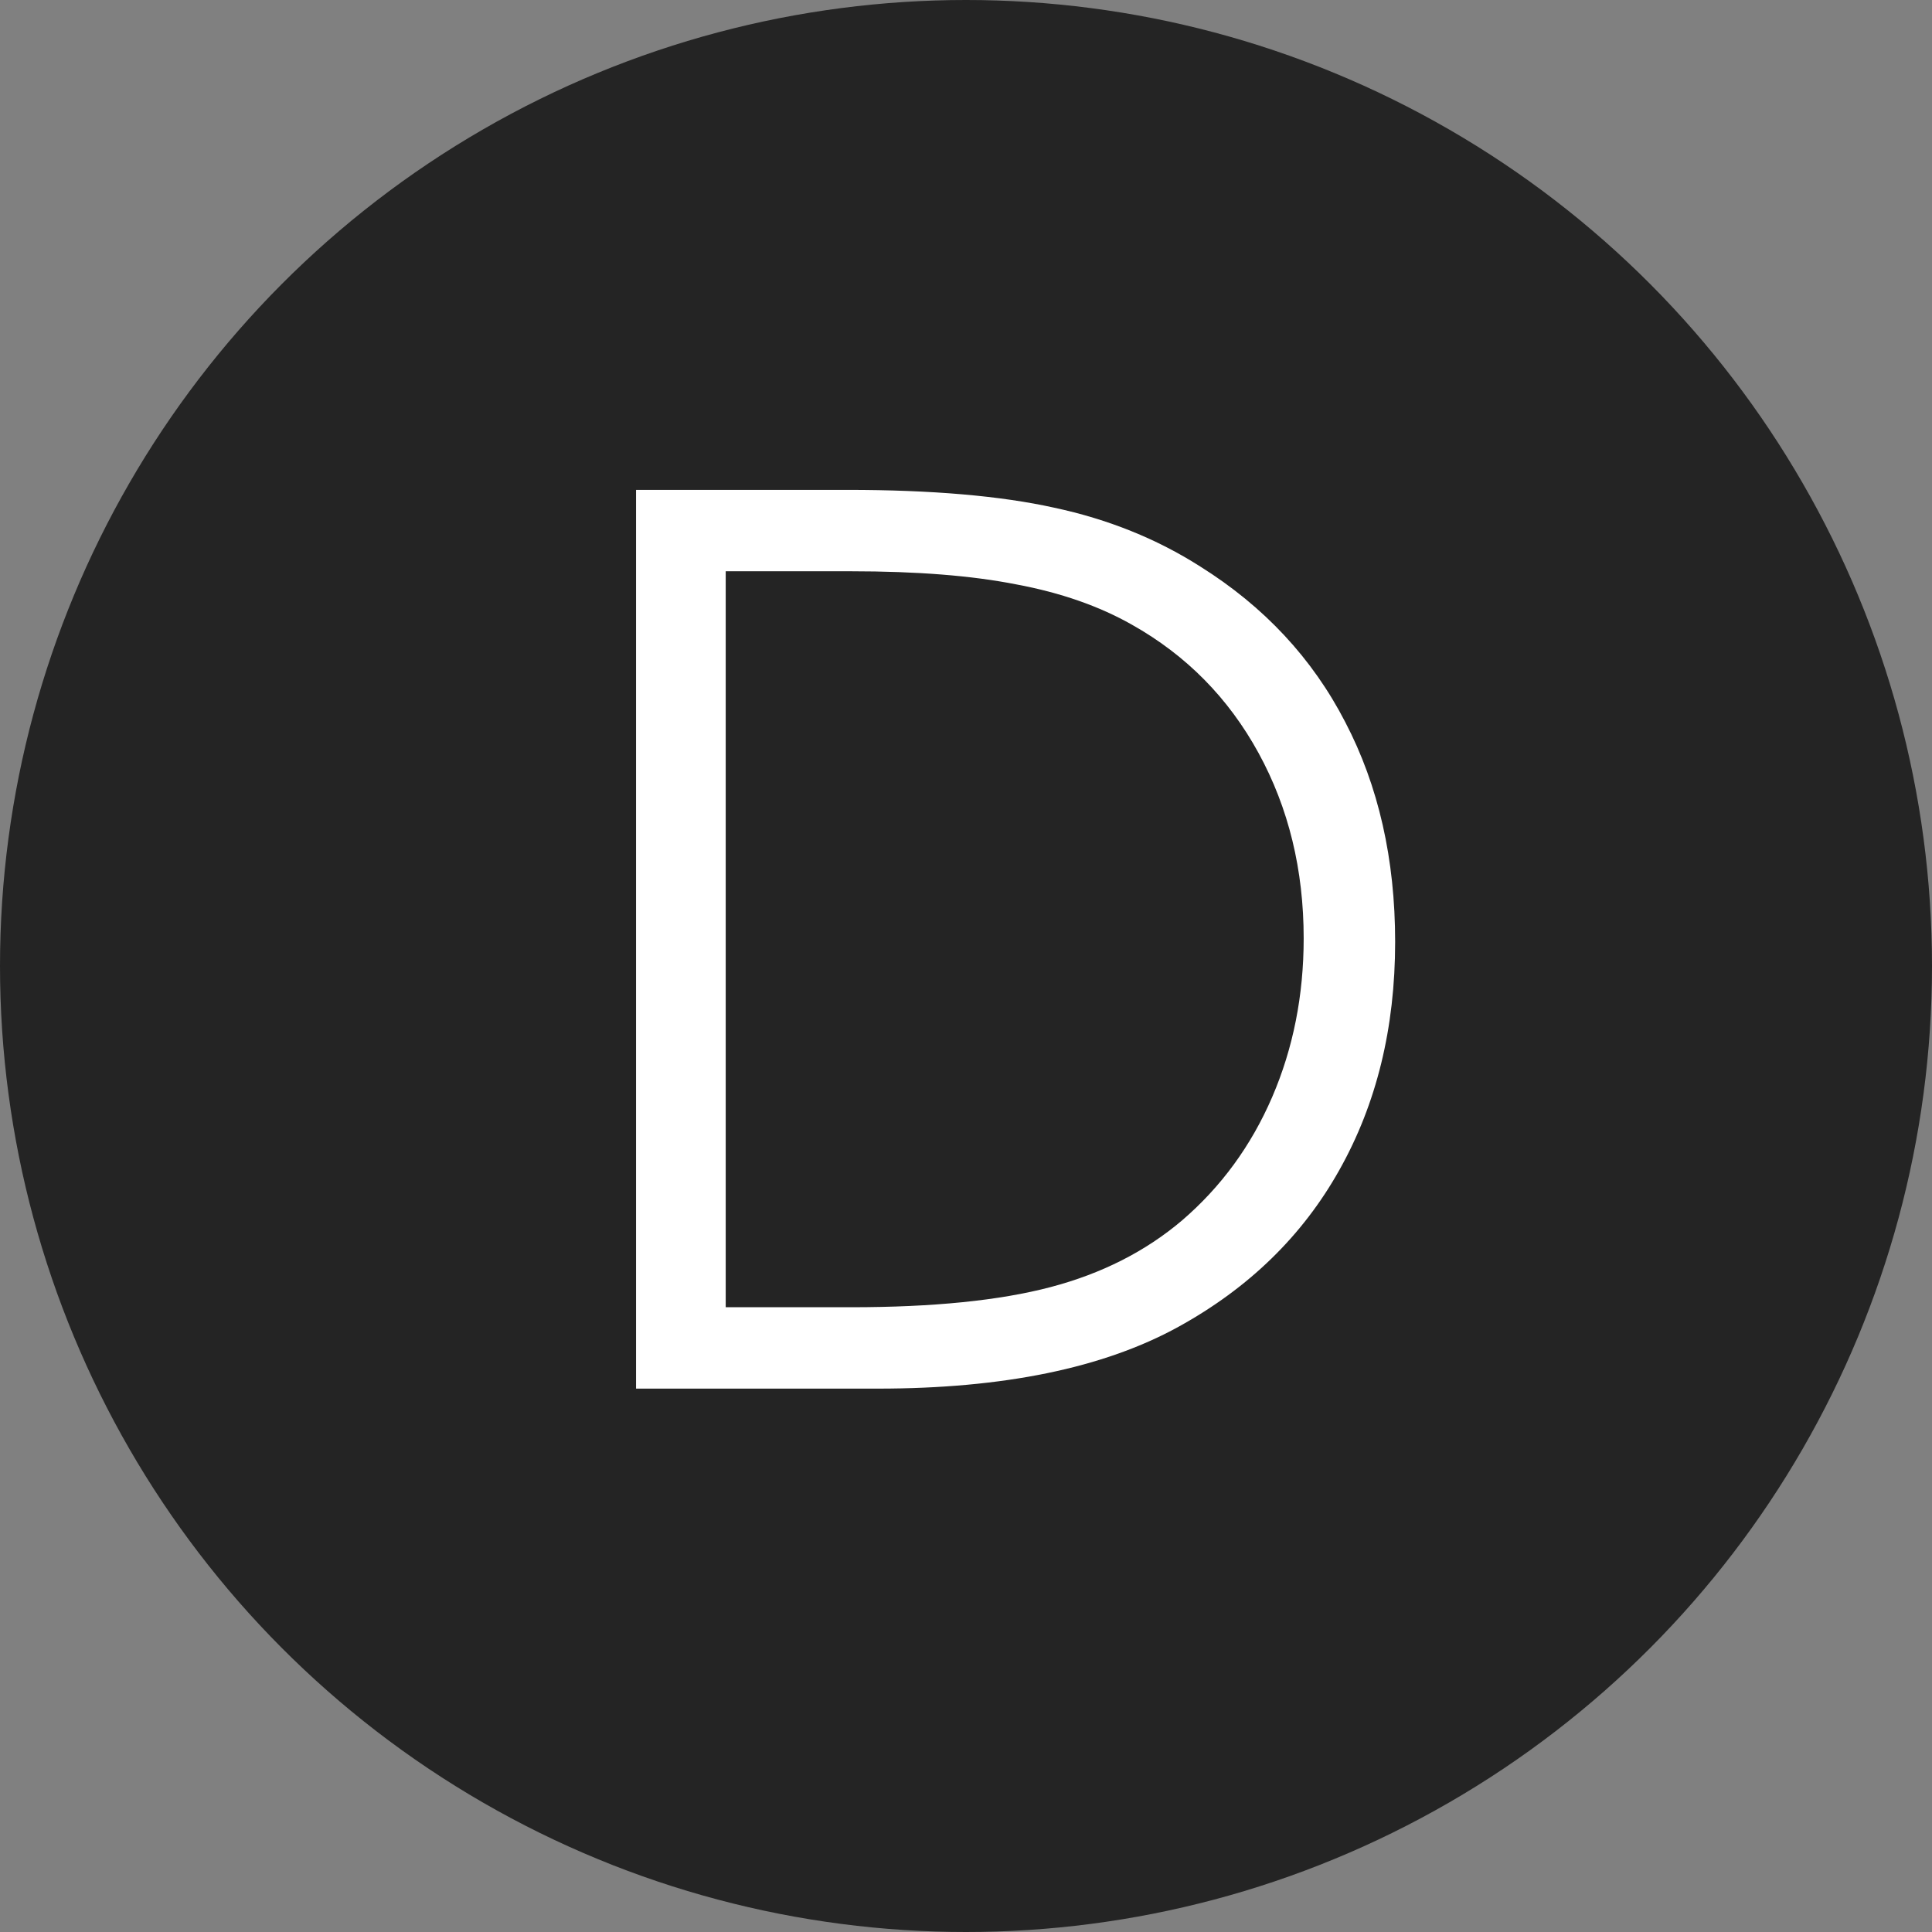 <?xml version="1.0" encoding="UTF-8"?> <svg xmlns="http://www.w3.org/2000/svg" width="32" height="32" viewBox="0 0 32 32" fill="none"><rect x="0" y="0" width="32" height="32" fill="#808080" stroke="none"/><g clip-path="url(#clip0_216_3)"><circle cx="16" cy="16" r="16" fill="#242424"></circle><path d="M10.535 23C10.535 23 10.535 18.038 10.535 8.114C10.535 8.114 11.702 8.114 14.037 8.114C15.434 8.114 16.576 8.213 17.461 8.409C18.353 8.6 19.16 8.924 19.881 9.384C20.937 10.046 21.738 10.905 22.282 11.961C22.833 13.017 23.108 14.231 23.108 15.601C23.108 17.025 22.8 18.284 22.184 19.379C21.574 20.468 20.685 21.334 19.517 21.977C18.278 22.659 16.618 23 14.539 23H10.535ZM12.02 21.652H14.096C15.454 21.652 16.556 21.541 17.402 21.318C18.248 21.095 18.973 20.727 19.576 20.216C20.226 19.658 20.724 18.976 21.072 18.169C21.419 17.363 21.593 16.487 21.593 15.542C21.593 14.408 21.344 13.384 20.846 12.473C20.347 11.561 19.648 10.853 18.75 10.348C18.206 10.039 17.566 9.816 16.831 9.679C16.097 9.534 15.185 9.462 14.096 9.462H12.02V21.652Z" fill="white"></path></g><defs><clipPath id="clip0_216_3"><rect width="32" height="32" fill="white"></rect></clipPath></defs></svg> 